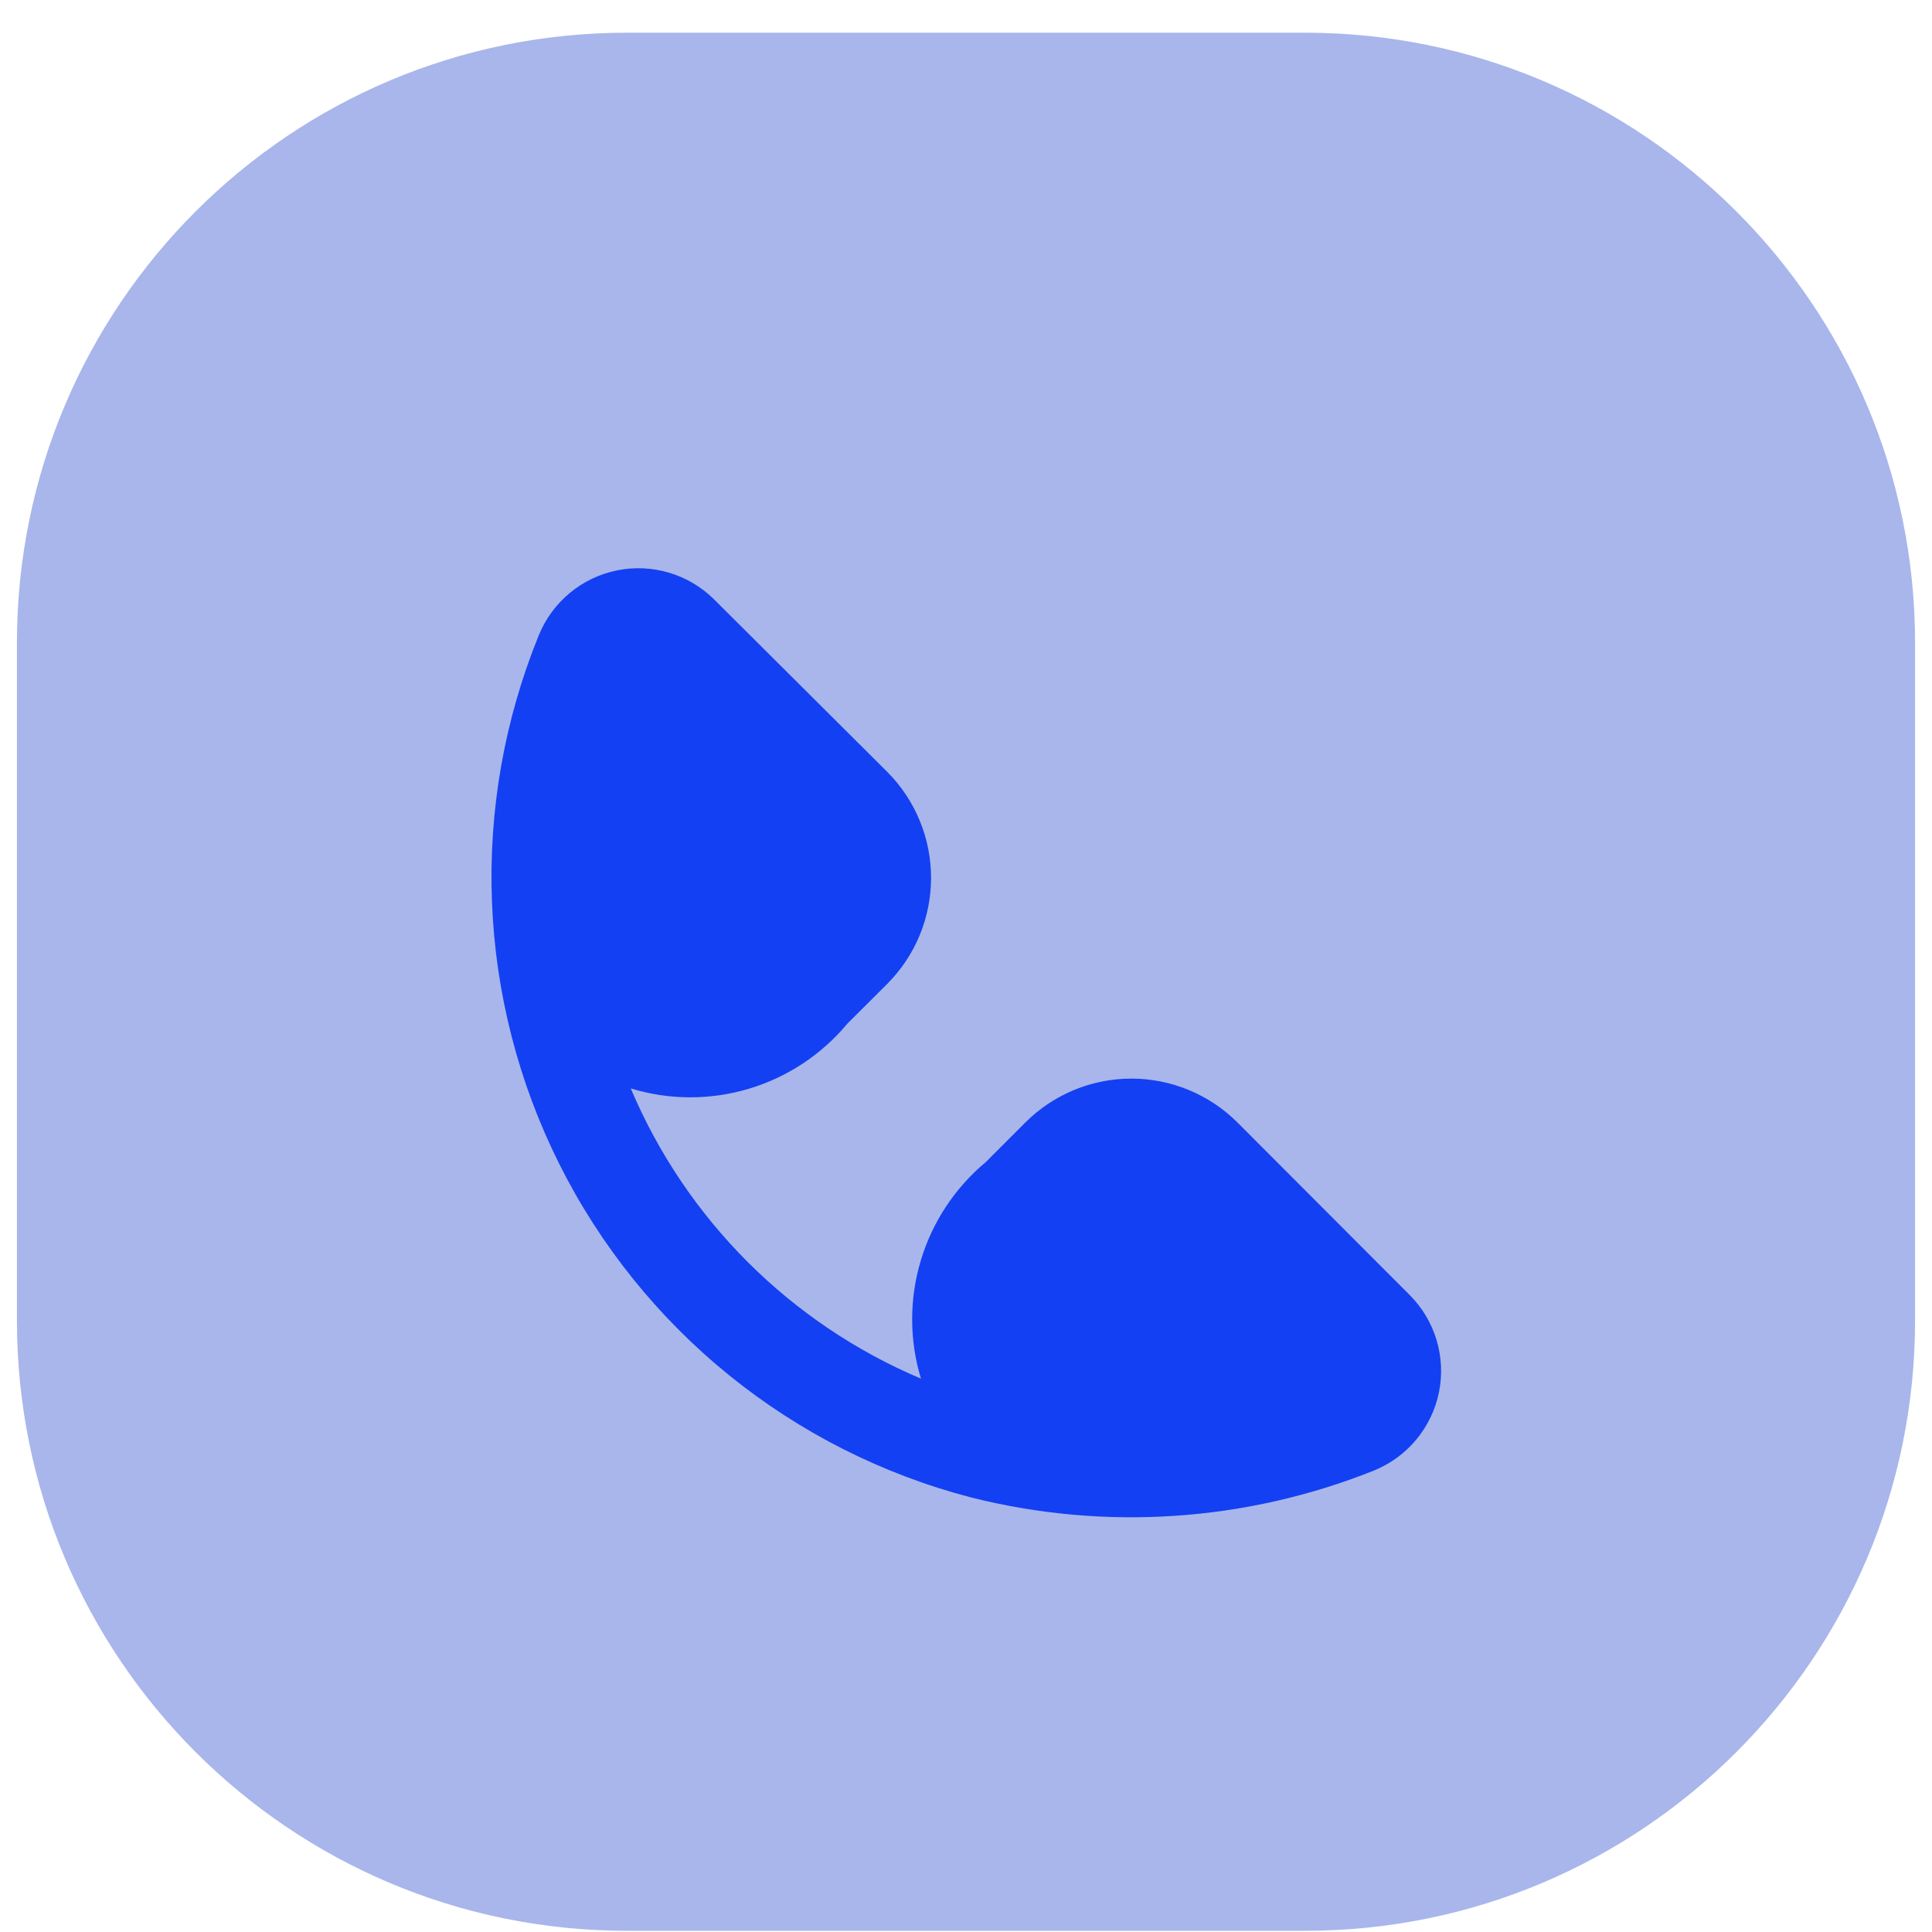 <svg width="95" height="95" viewBox="0 0 95 95" fill="none" xmlns="http://www.w3.org/2000/svg">
<path d="M64.167 1.608H30.833C14.265 1.608 0.833 15.039 0.833 31.608V64.941C0.833 81.51 14.265 94.941 30.833 94.941H64.167C80.735 94.941 94.167 81.51 94.167 64.941V31.608C94.167 15.039 80.735 1.608 64.167 1.608Z" fill="#A9B6EB"/>
<g filter="url(#filter0_d)">
<path d="M60.839 52.186C59.456 50.809 57.584 50.037 55.633 50.037C53.682 50.037 51.81 50.809 50.427 52.186L48.472 54.143C46.954 55.408 45.842 57.093 45.275 58.987C44.708 60.881 44.712 62.9 45.285 64.791C38.853 62.071 33.735 56.952 31.015 50.52C32.907 51.097 34.926 51.103 36.821 50.536C38.715 49.97 40.4 48.857 41.664 47.337L43.633 45.373C45.01 43.99 45.782 42.118 45.782 40.167C45.782 38.215 45.01 36.344 43.633 34.961L35.126 26.486C34.509 25.87 33.749 25.416 32.914 25.165C32.079 24.914 31.195 24.873 30.34 25.047C29.485 25.22 28.687 25.602 28.016 26.159C27.345 26.715 26.822 27.43 26.493 28.238C24.801 32.395 24.016 36.867 24.191 41.353C24.366 45.839 25.497 50.235 27.508 54.249C29.52 58.262 32.365 61.8 35.854 64.625C39.343 67.45 43.395 69.497 47.739 70.629C54.322 72.291 61.261 71.828 67.565 69.307C68.373 68.978 69.088 68.455 69.644 67.784C70.201 67.112 70.584 66.313 70.757 65.458C70.929 64.603 70.888 63.718 70.636 62.883C70.383 62.048 69.928 61.288 69.311 60.672L60.839 52.186Z" fill="#1340F2"/>
</g>
<defs>
<filter id="filter0_d" x="20.167" y="23.941" width="54.695" height="54.667" filterUnits="userSpaceOnUse" color-interpolation-filters="sRGB">
<feFlood flood-opacity="0" result="BackgroundImageFix"/>
<feColorMatrix in="SourceAlpha" type="matrix" values="0 0 0 0 0 0 0 0 0 0 0 0 0 0 0 0 0 0 127 0" result="hardAlpha"/>
<feOffset dy="3"/>
<feGaussianBlur stdDeviation="2"/>
<feColorMatrix type="matrix" values="0 0 0 0 0.299 0 0 0 0 0.384 0 0 0 0 0.725 0 0 0 1 0"/>
<feBlend mode="normal" in2="BackgroundImageFix" result="effect1_dropShadow"/>
<feBlend mode="normal" in="SourceGraphic" in2="effect1_dropShadow" result="shape"/>
</filter>
</defs>
</svg>
